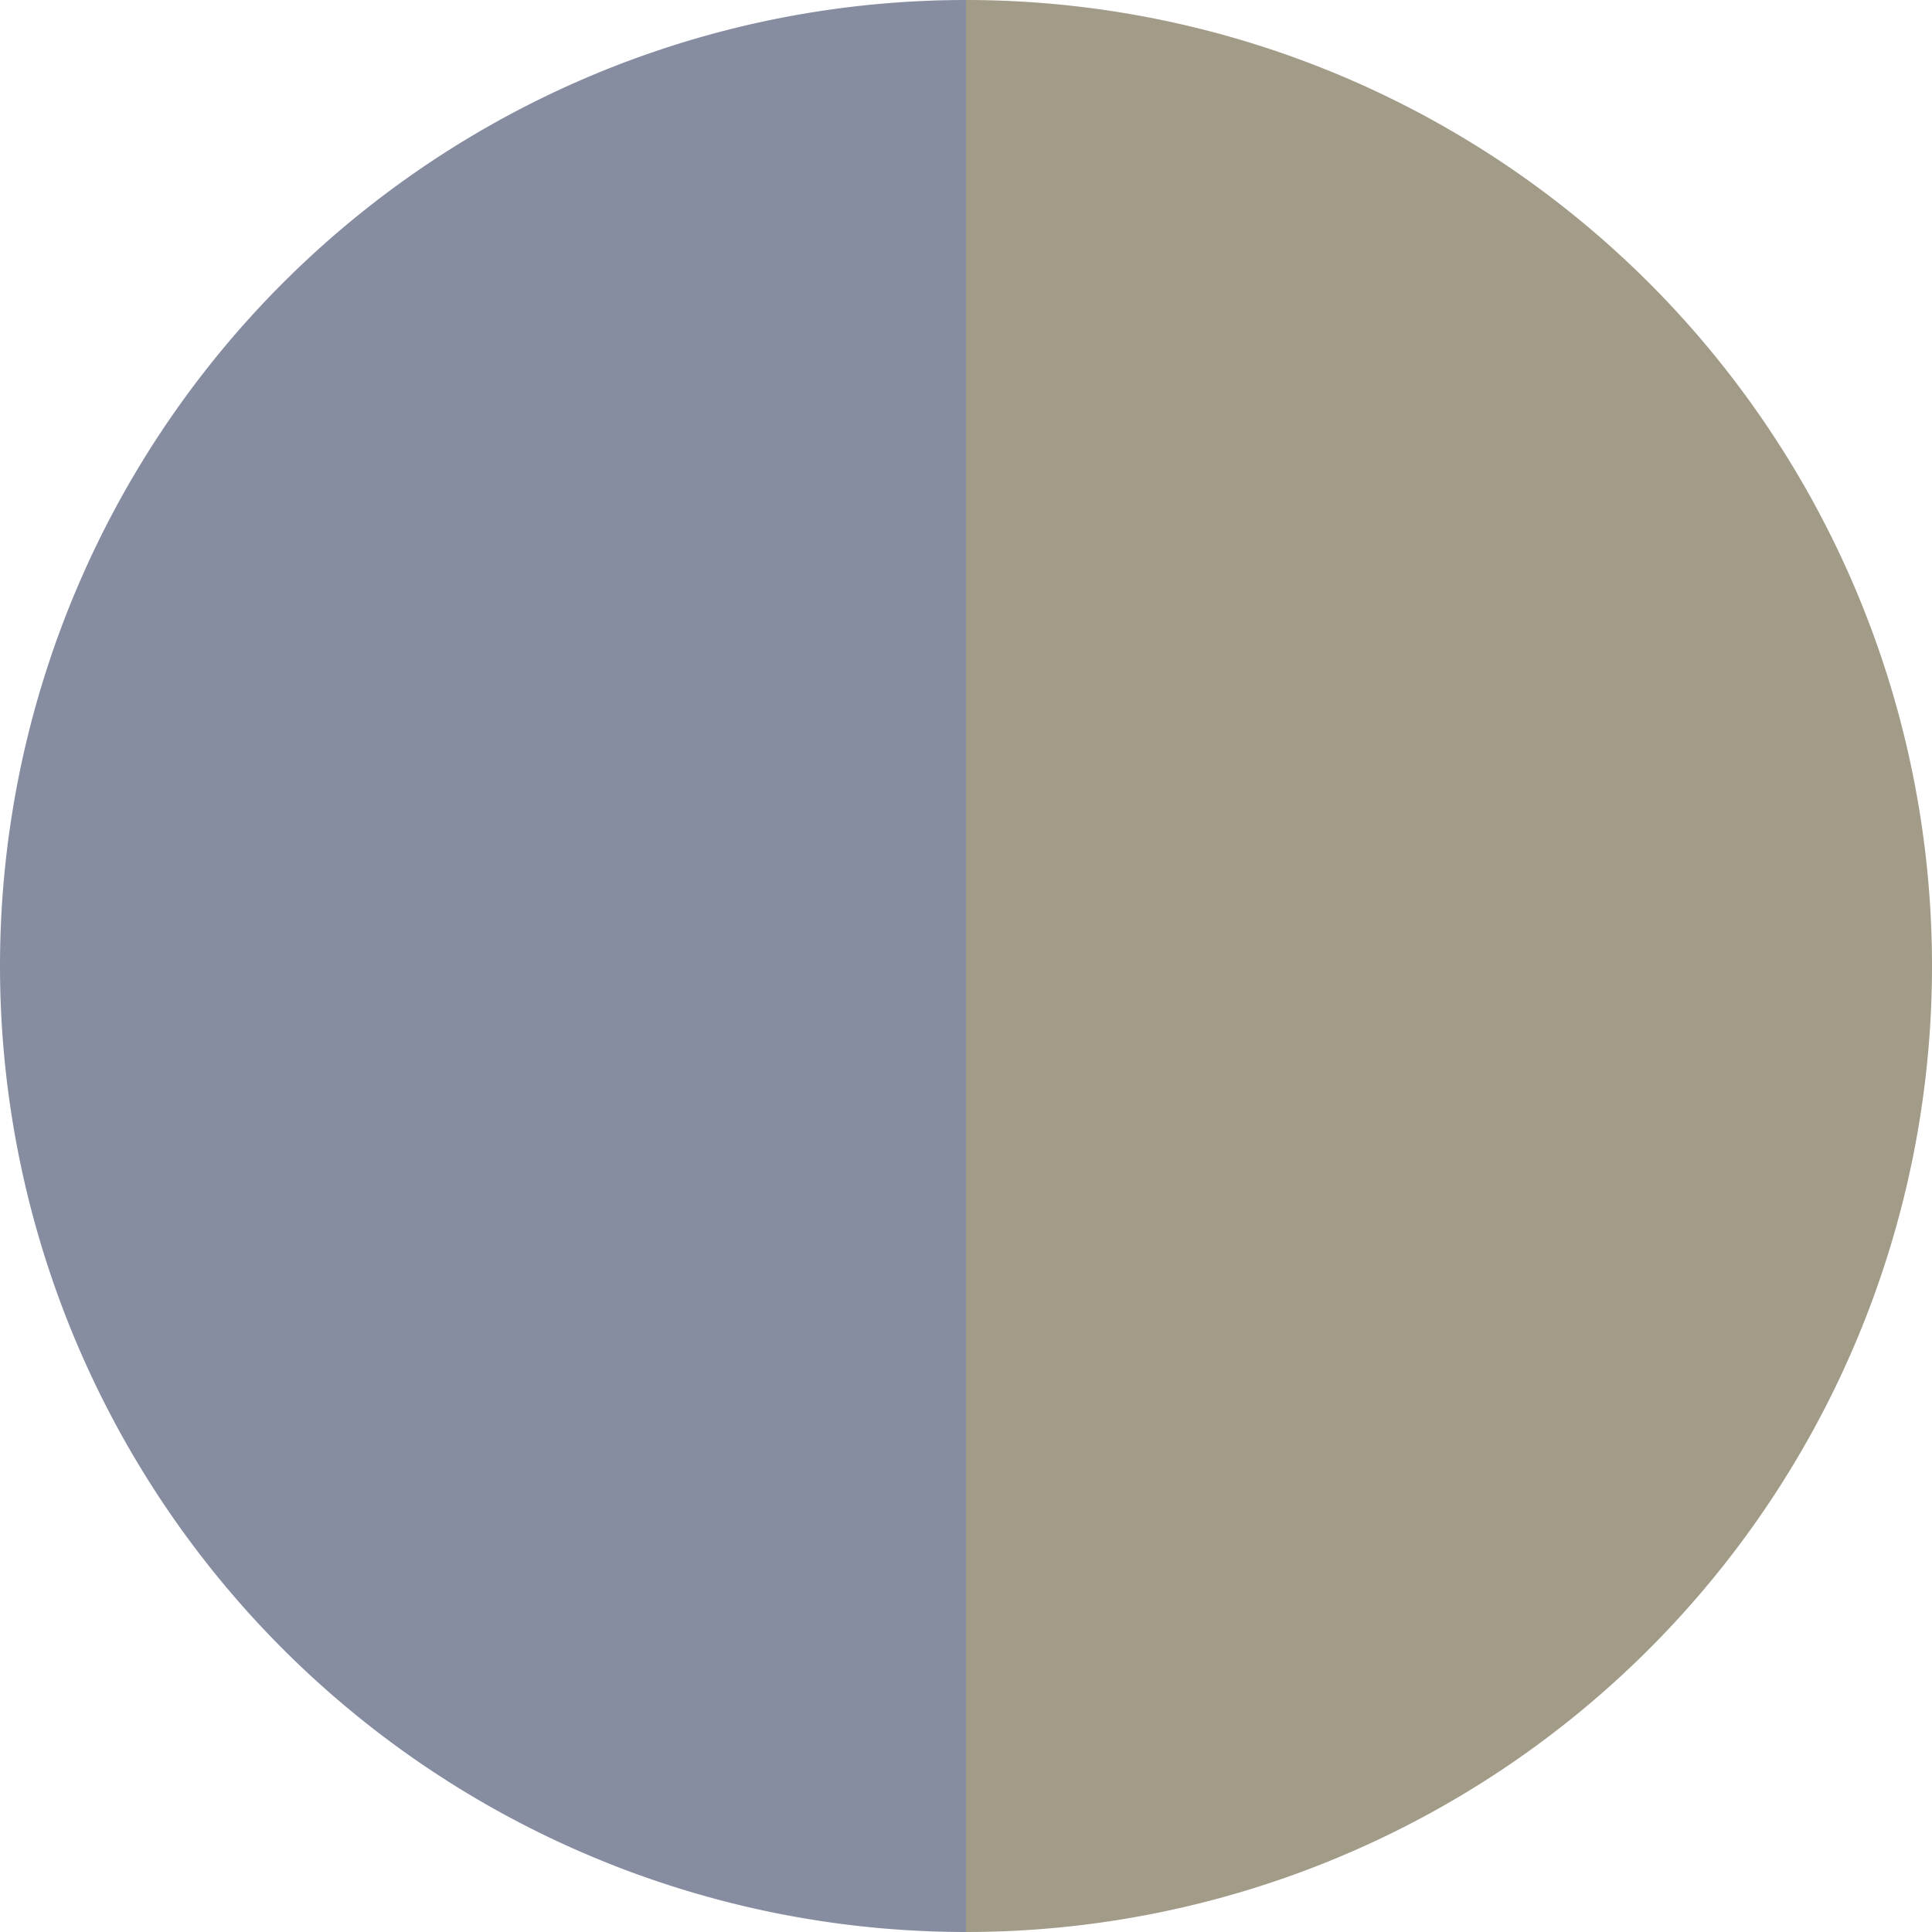 <?xml version="1.0" standalone="no"?>
<svg width="500" height="500" viewBox="-1 -1 2 2" xmlns="http://www.w3.org/2000/svg">
        <path d="M 0 -1 
             A 1,1 0 0,1 0 1             L 0,0
             z" fill="#a19b87" />
            <path d="M 0 1 
             A 1,1 0 0,1 -0 -1             L 0,0
             z" fill="#878da1" />
    </svg>
